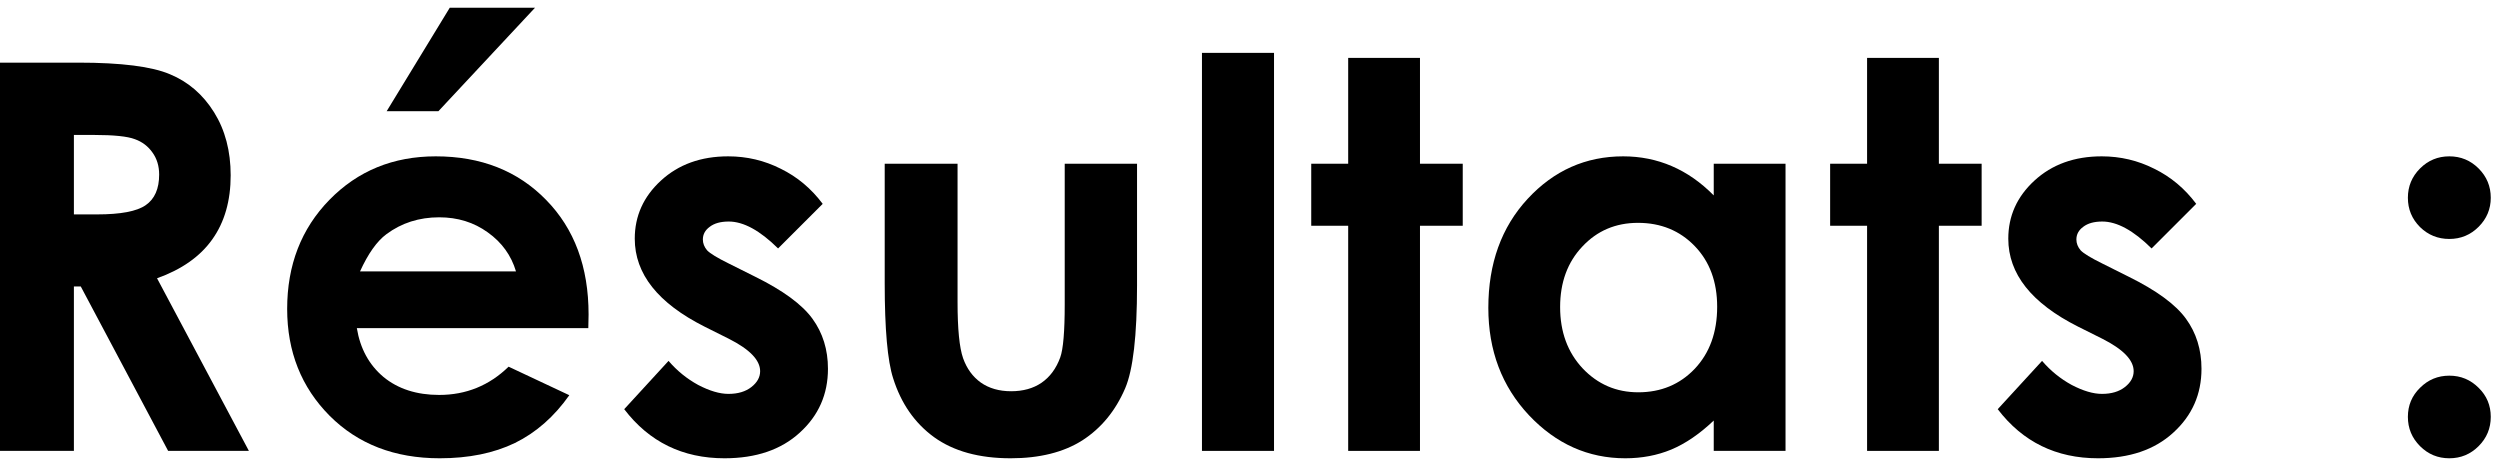<svg width="222" height="41" viewBox="0 0 222 41" fill="none" xmlns="http://www.w3.org/2000/svg">
<path d="M0 5.562H6.961C10.773 5.562 13.484 5.906 15.094 6.594C16.719 7.266 18.023 8.391 19.008 9.969C19.992 11.547 20.484 13.414 20.484 15.57C20.484 17.836 19.938 19.734 18.844 21.266C17.766 22.781 16.133 23.93 13.945 24.711L22.102 40.039H14.93L7.172 25.438H6.562V40.039H0V5.562ZM6.562 19.039H8.625C10.719 19.039 12.156 18.766 12.938 18.219C13.734 17.672 14.133 16.766 14.133 15.5C14.133 14.75 13.938 14.102 13.547 13.555C13.156 12.992 12.633 12.594 11.977 12.359C11.32 12.109 10.117 11.984 8.367 11.984H6.562V19.039Z" fill="black" style="fill:black;fill-opacity:1;"/>
<path d="M52.242 29.141H31.688C31.984 30.953 32.773 32.398 34.055 33.477C35.352 34.539 37 35.07 39 35.07C41.391 35.07 43.445 34.234 45.164 32.562L50.555 35.094C49.211 37 47.602 38.414 45.727 39.336C43.852 40.242 41.625 40.695 39.047 40.695C35.047 40.695 31.789 39.438 29.273 36.922C26.758 34.391 25.5 31.227 25.5 27.43C25.5 23.539 26.75 20.312 29.25 17.75C31.766 15.172 34.914 13.883 38.695 13.883C42.711 13.883 45.977 15.172 48.492 17.75C51.008 20.312 52.266 23.703 52.266 27.922L52.242 29.141ZM45.82 24.102C45.398 22.68 44.562 21.523 43.312 20.633C42.078 19.742 40.641 19.297 39 19.297C37.219 19.297 35.656 19.797 34.312 20.797C33.469 21.422 32.688 22.523 31.969 24.102H45.82ZM39.938 0.688H47.508L38.93 9.875H34.336L39.938 0.688Z" fill="black" style="fill:black;fill-opacity:1;"/>
<path d="M73.055 18.102L69.094 22.062C67.484 20.469 66.023 19.672 64.711 19.672C63.992 19.672 63.43 19.828 63.023 20.141C62.617 20.438 62.414 20.812 62.414 21.266C62.414 21.609 62.539 21.93 62.789 22.227C63.055 22.508 63.695 22.898 64.711 23.398L67.055 24.57C69.523 25.789 71.219 27.031 72.141 28.297C73.062 29.562 73.523 31.047 73.523 32.75C73.523 35.016 72.688 36.906 71.016 38.422C69.359 39.938 67.133 40.695 64.336 40.695C60.617 40.695 57.648 39.242 55.43 36.336L59.367 32.047C60.117 32.922 60.992 33.633 61.992 34.18C63.008 34.711 63.906 34.977 64.688 34.977C65.531 34.977 66.211 34.773 66.727 34.367C67.242 33.961 67.5 33.492 67.5 32.961C67.5 31.977 66.57 31.016 64.711 30.078L62.555 29C58.43 26.922 56.367 24.32 56.367 21.195C56.367 19.18 57.141 17.461 58.688 16.039C60.25 14.602 62.242 13.883 64.664 13.883C66.32 13.883 67.875 14.25 69.328 14.984C70.797 15.703 72.039 16.742 73.055 18.102Z" fill="black" style="fill:black;fill-opacity:1;"/>
<path d="M78.562 14.539H85.031V26.82C85.031 29.211 85.195 30.875 85.523 31.812C85.852 32.734 86.375 33.453 87.094 33.969C87.828 34.484 88.727 34.742 89.789 34.742C90.852 34.742 91.75 34.492 92.484 33.992C93.234 33.477 93.789 32.727 94.148 31.742C94.414 31.008 94.547 29.438 94.547 27.031V14.539H100.969V25.344C100.969 29.797 100.617 32.844 99.914 34.484C99.055 36.484 97.789 38.023 96.117 39.102C94.445 40.164 92.32 40.695 89.742 40.695C86.945 40.695 84.68 40.07 82.945 38.82C81.227 37.57 80.016 35.828 79.312 33.594C78.812 32.047 78.562 29.234 78.562 25.156V14.539Z" fill="black" style="fill:black;fill-opacity:1;"/>
<path d="M106.734 4.695H113.133V40.039H106.734V4.695Z" fill="black" style="fill:black;fill-opacity:1;"/>
<path d="M119.719 5.141H126.094V14.539H129.891V20.047H126.094V40.039H119.719V20.047H116.438V14.539H119.719V5.141Z" fill="black" style="fill:black;fill-opacity:1;"/>
<path d="M152.18 14.539H158.555V40.039H152.18V37.344C150.93 38.531 149.672 39.391 148.406 39.922C147.156 40.438 145.797 40.695 144.328 40.695C141.031 40.695 138.18 39.422 135.773 36.875C133.367 34.312 132.164 31.133 132.164 27.336C132.164 23.398 133.328 20.172 135.656 17.656C137.984 15.141 140.812 13.883 144.141 13.883C145.672 13.883 147.109 14.172 148.453 14.75C149.797 15.328 151.039 16.195 152.18 17.352V14.539ZM145.453 19.789C143.469 19.789 141.82 20.492 140.508 21.898C139.195 23.289 138.539 25.078 138.539 27.266C138.539 29.469 139.203 31.281 140.531 32.703C141.875 34.125 143.523 34.836 145.477 34.836C147.492 34.836 149.164 34.141 150.492 32.75C151.82 31.344 152.484 29.508 152.484 27.242C152.484 25.023 151.82 23.227 150.492 21.852C149.164 20.477 147.484 19.789 145.453 19.789Z" fill="black" style="fill:black;fill-opacity:1;"/>
<path d="M165.797 5.141H172.172V14.539H175.969V20.047H172.172V40.039H165.797V20.047H162.516V14.539H165.797V5.141Z" fill="black" style="fill:black;fill-opacity:1;"/>
<path d="M195.023 18.102L191.062 22.062C189.453 20.469 187.992 19.672 186.68 19.672C185.961 19.672 185.398 19.828 184.992 20.141C184.586 20.438 184.383 20.812 184.383 21.266C184.383 21.609 184.508 21.93 184.758 22.227C185.023 22.508 185.664 22.898 186.68 23.398L189.023 24.57C191.492 25.789 193.188 27.031 194.109 28.297C195.031 29.562 195.492 31.047 195.492 32.75C195.492 35.016 194.656 36.906 192.984 38.422C191.328 39.938 189.102 40.695 186.305 40.695C182.586 40.695 179.617 39.242 177.398 36.336L181.336 32.047C182.086 32.922 182.961 33.633 183.961 34.18C184.977 34.711 185.875 34.977 186.656 34.977C187.5 34.977 188.18 34.773 188.695 34.367C189.211 33.961 189.469 33.492 189.469 32.961C189.469 31.977 188.539 31.016 186.68 30.078L184.523 29C180.398 26.922 178.336 24.32 178.336 21.195C178.336 19.18 179.109 17.461 180.656 16.039C182.219 14.602 184.211 13.883 186.633 13.883C188.289 13.883 189.844 14.25 191.297 14.984C192.766 15.703 194.008 16.742 195.023 18.102Z" fill="black" style="fill:black;fill-opacity:1;"/>
<path d="M217.5 13.883C218.516 13.883 219.383 14.242 220.102 14.961C220.82 15.68 221.18 16.547 221.18 17.562C221.18 18.562 220.82 19.422 220.102 20.141C219.383 20.859 218.516 21.219 217.5 21.219C216.484 21.219 215.617 20.867 214.898 20.164C214.18 19.445 213.82 18.578 213.82 17.562C213.82 16.547 214.18 15.68 214.898 14.961C215.617 14.242 216.484 13.883 217.5 13.883ZM217.5 33.359C218.516 33.359 219.383 33.719 220.102 34.438C220.82 35.141 221.18 36 221.18 37.016C221.18 38.031 220.82 38.898 220.102 39.617C219.383 40.336 218.516 40.695 217.5 40.695C216.484 40.695 215.617 40.336 214.898 39.617C214.18 38.898 213.82 38.031 213.82 37.016C213.82 36 214.18 35.141 214.898 34.438C215.617 33.719 216.484 33.359 217.5 33.359Z" fill="black" style="fill:black;fill-opacity:1;"/>
</svg>
